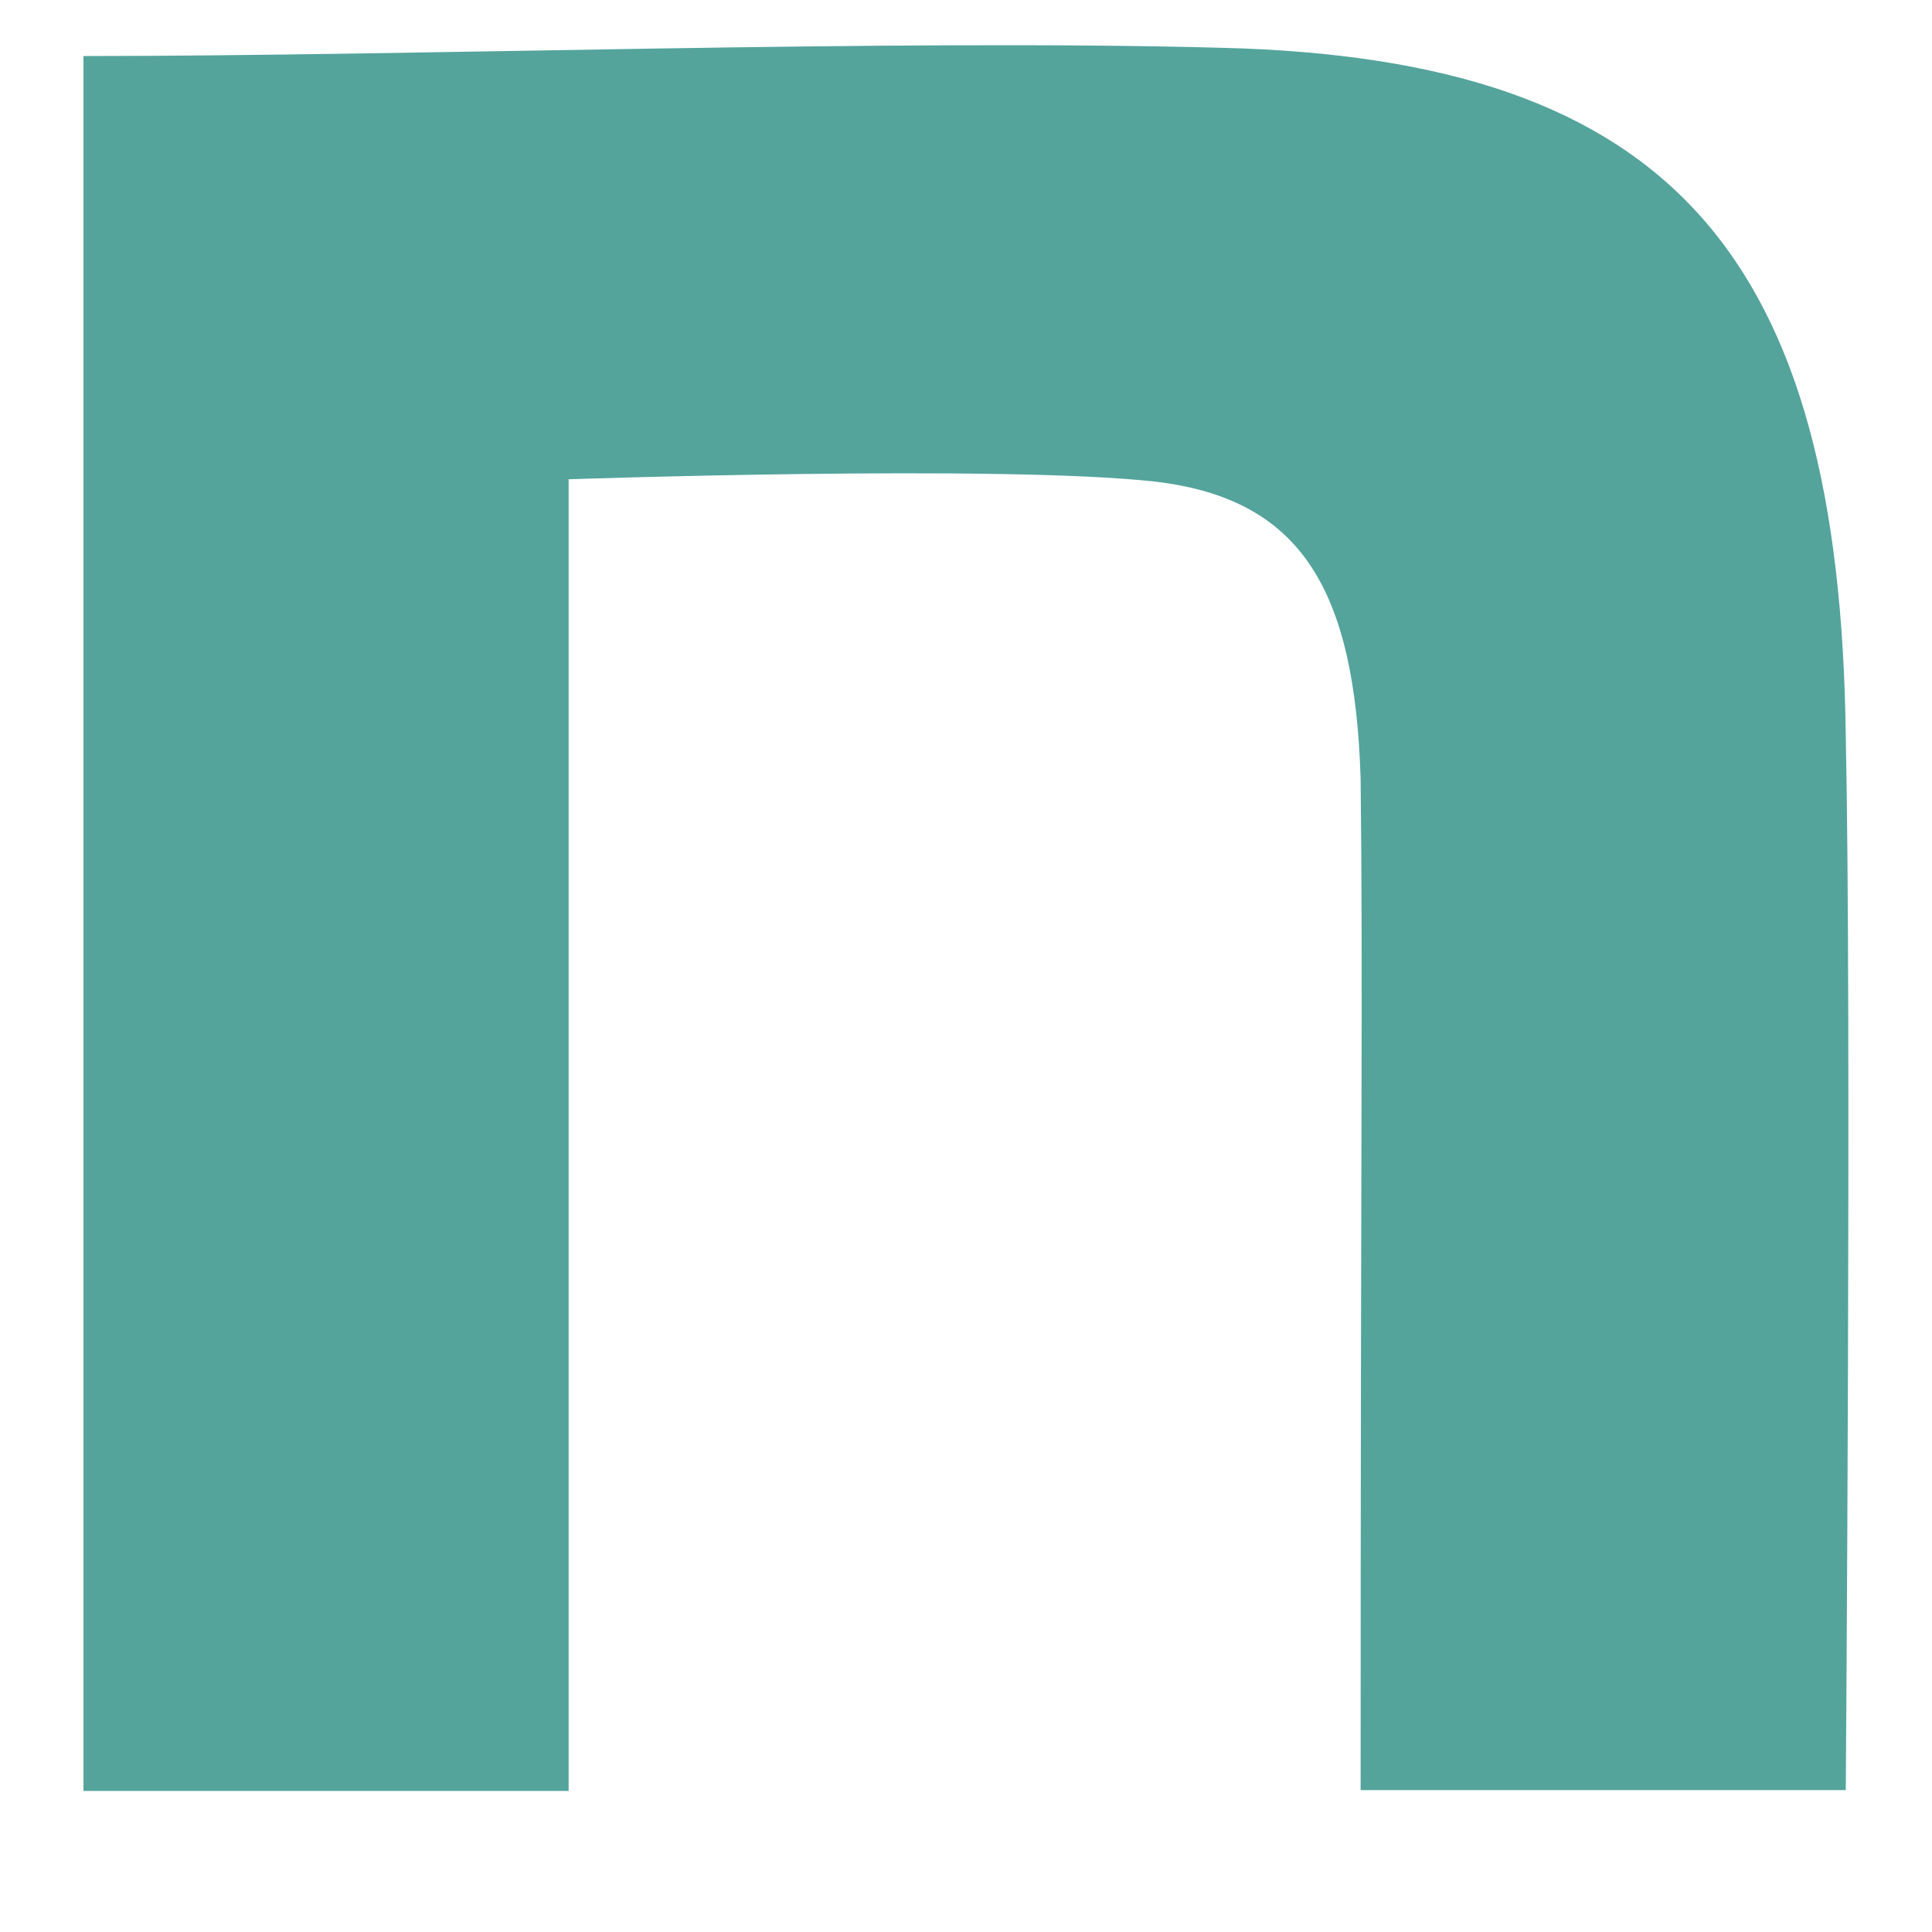 <?xml version="1.0" encoding="utf-8"?>
<!-- Generator: Adobe Illustrator 26.3.1, SVG Export Plug-In . SVG Version: 6.00 Build 0)  -->
<svg version="1.1" id="レイヤー_1" xmlns="http://www.w3.org/2000/svg" xmlns:xlink="http://www.w3.org/1999/xlink" x="0px"
	 y="0px" viewBox="0 0 493 493" style="enable-background:new 0 0 493 493;" xml:space="preserve">
<style type="text/css">
	.st0{fill:#54A49C;}
</style>
<path class="st0" d="M21.3,14.3c86.7,0,205.5-4.4,290.7-2.1C426.4,15.1,469.5,65,471,188c1.5,69.7,0,268.8,0,268.8H347.2
	c0-174.3,0.6-203.2,0-258.1c-1.5-48.4-15.2-71.4-52.4-75.8c-39.4-4.4-149.7-0.6-149.7-0.6V457H21.3V14.3z"/>
</svg>

